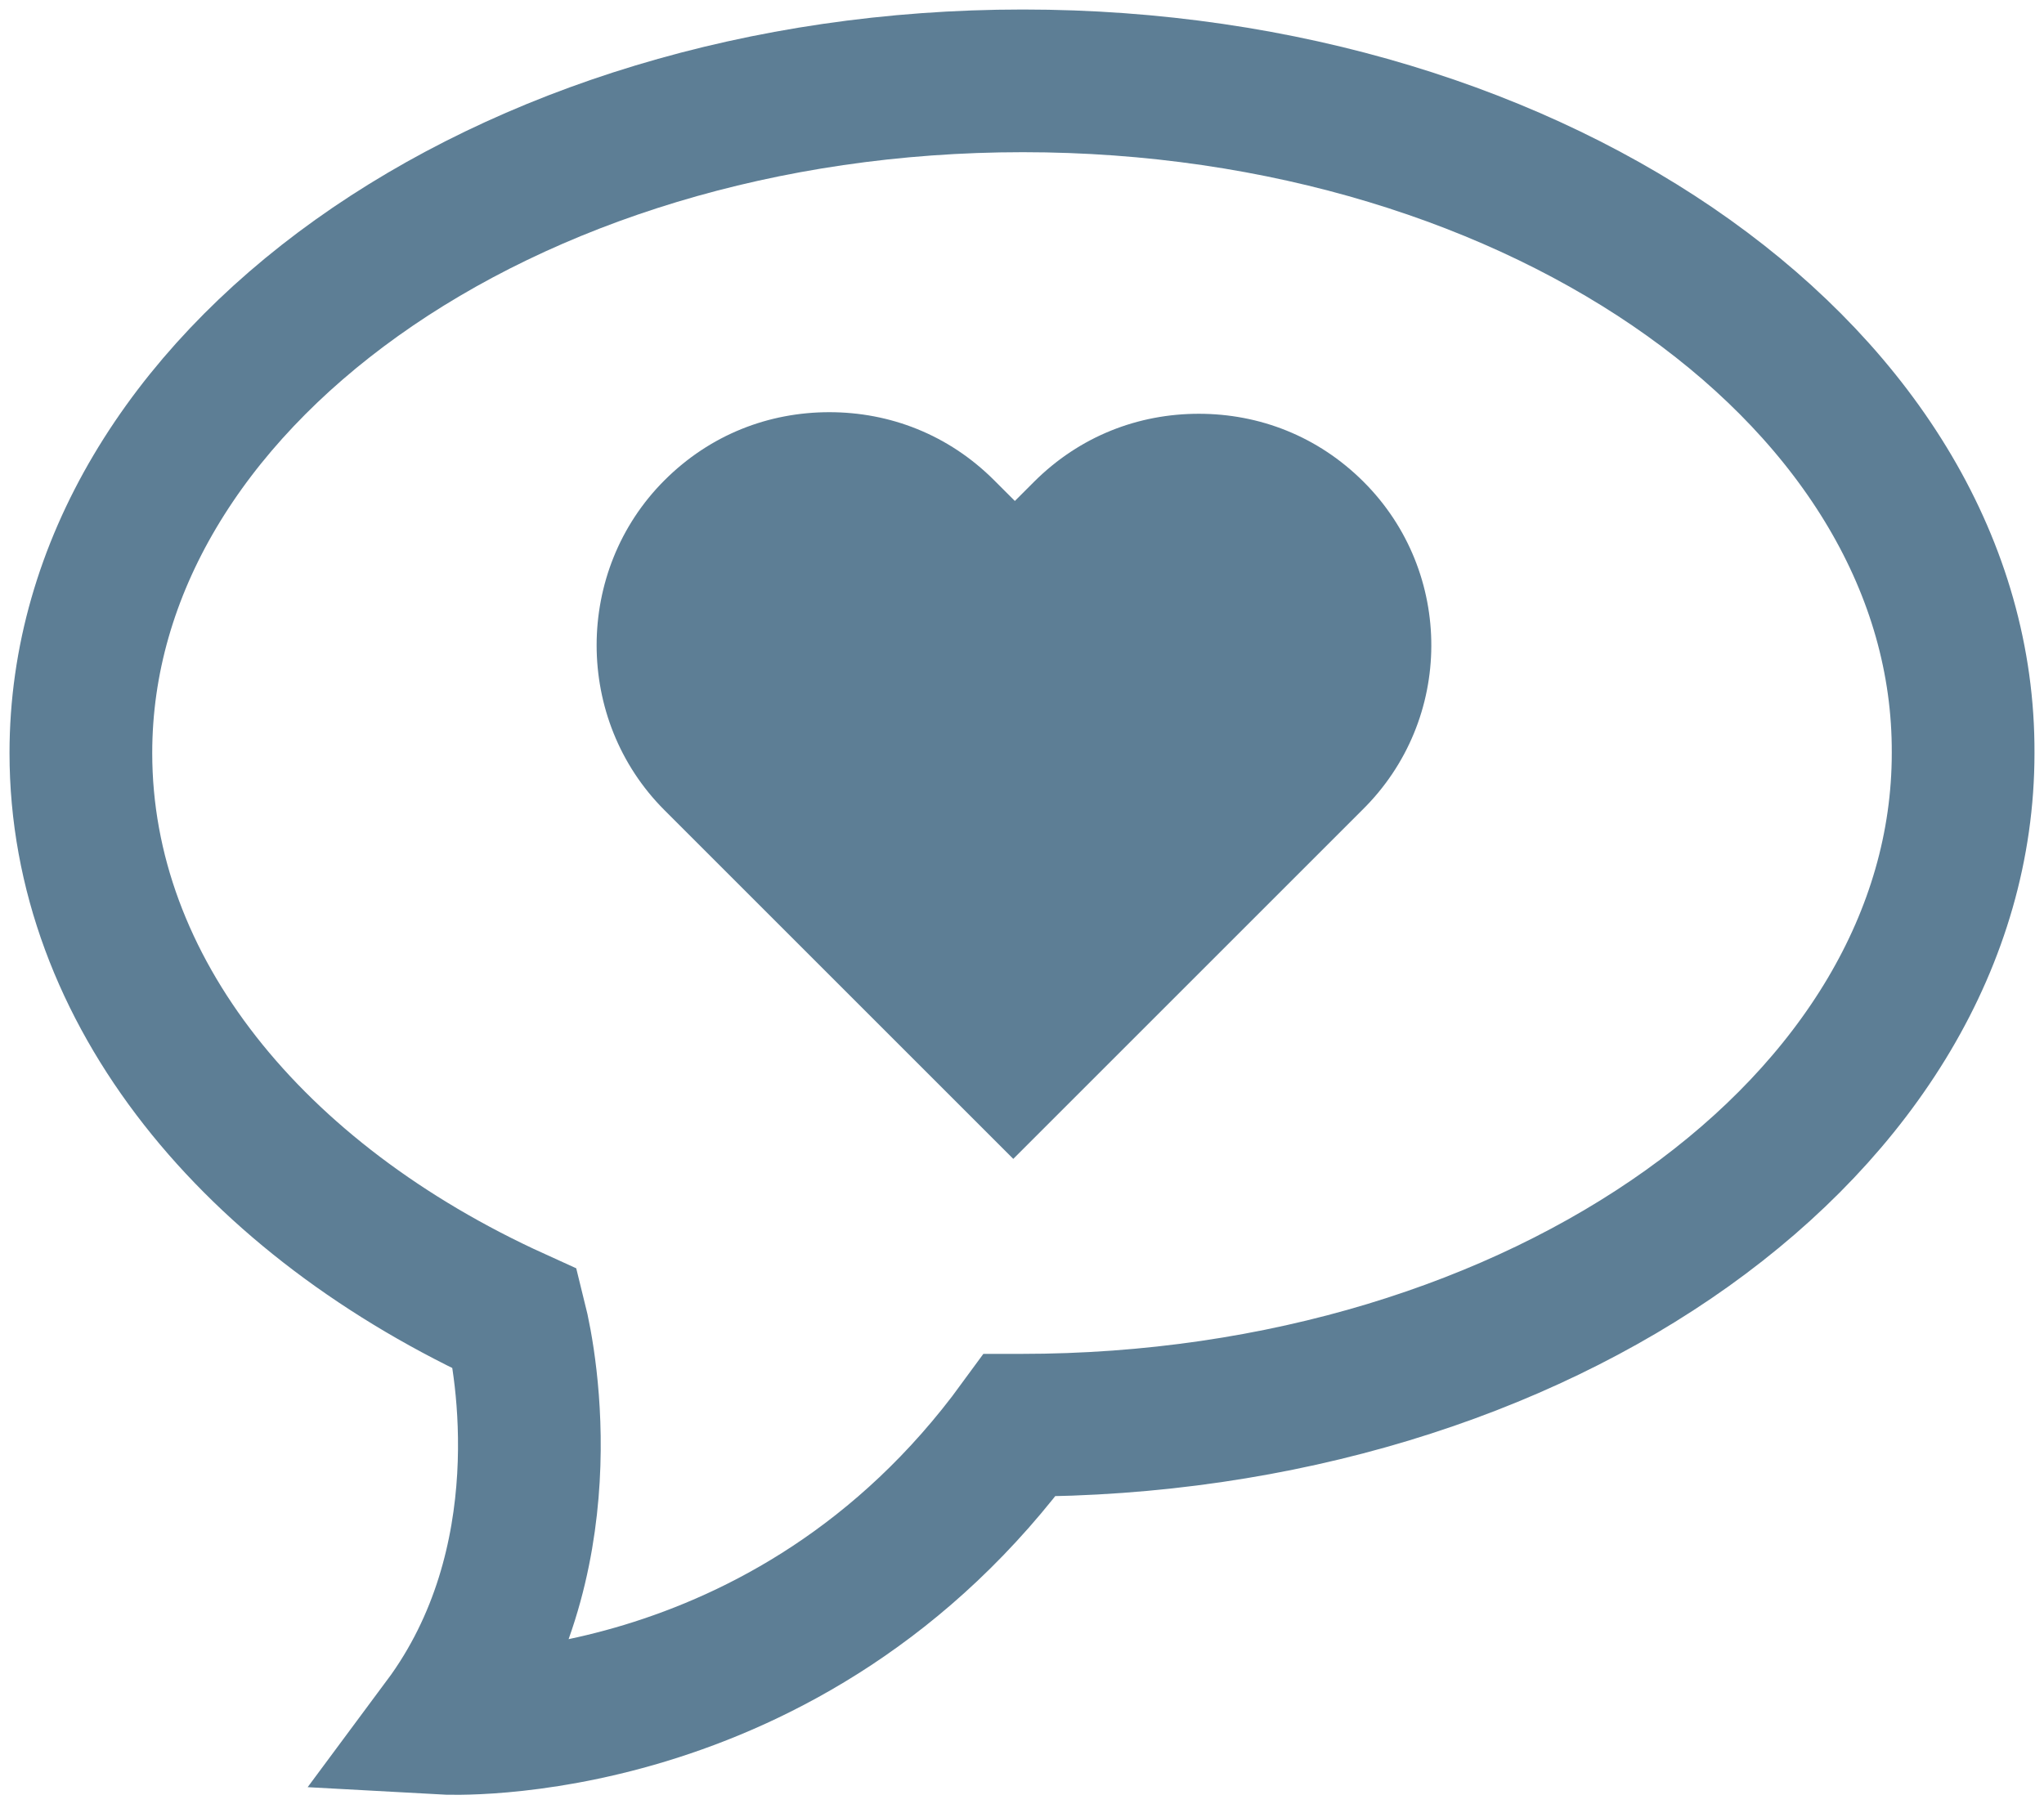<?xml version="1.0" encoding="utf-8"?>
<!-- Generator: Adobe Illustrator 24.0.3, SVG Export Plug-In . SVG Version: 6.00 Build 0)  -->
<svg version="1.1" id="LovedOnes" xmlns="http://www.w3.org/2000/svg" xmlns:xlink="http://www.w3.org/1999/xlink" x="0px" y="0px"
	 viewBox="0 0 128.9 113.8" style="enable-background:new 0 0 128.9 113.8;" xml:space="preserve">
<style type="text/css">
	.st0{display:none;fill:none;stroke:#5D7E95;stroke-width:9;stroke-miterlimit:10;}
	.st1{fill:#5D7E95;}
	.st2{fill:none;stroke:#5D7E95;stroke-width:9;stroke-miterlimit:10;}
</style>
<path class="st0" d="M38.4,85.7c-2.3,7-6.6,13.3-9.7,17.1c-2.2,2.6-2.8,6.5-1.1,9.4c1.1,1.9,4.2,3.1,6.4,3.1
	c11.5,0,25.8-8.1,36.4-25.5c30-2.1,53.5-20.2,53.5-42.2c0-23.4-26.6-42.3-59.4-42.3c-32.8,0-59.4,19-59.4,42.3
	C5.1,64.3,18.7,78.8,38.4,85.7z"/>
<path class="st1" d="M86,30.4c-2.9-2.9-6.6-4.3-10.4-4.3s-7.5,1.4-10.4,4.3L64,31.6l-1.3-1.3c-2.9-2.9-6.6-4.3-10.4-4.3
	s-7.5,1.4-10.4,4.3c-5.7,5.7-5.7,15.1,0,20.8l22,22l22-22C91.7,45.4,91.7,36.1,86,30.4z"/>
<path class="st2" d="M64.5,5.1c-32.8,0-59.4,19-59.4,42.4c0,15,10.9,28.2,27.4,35.7c0.7,2.8,3,15.4-4.5,25.5c0,0,21.7,1.2,36.3-18.8
	c0,0,0.1,0,0.1,0c32.8,0,59.4-19,59.4-42.4C123.9,24.1,97.3,5.1,64.5,5.1z"/>
</svg>
